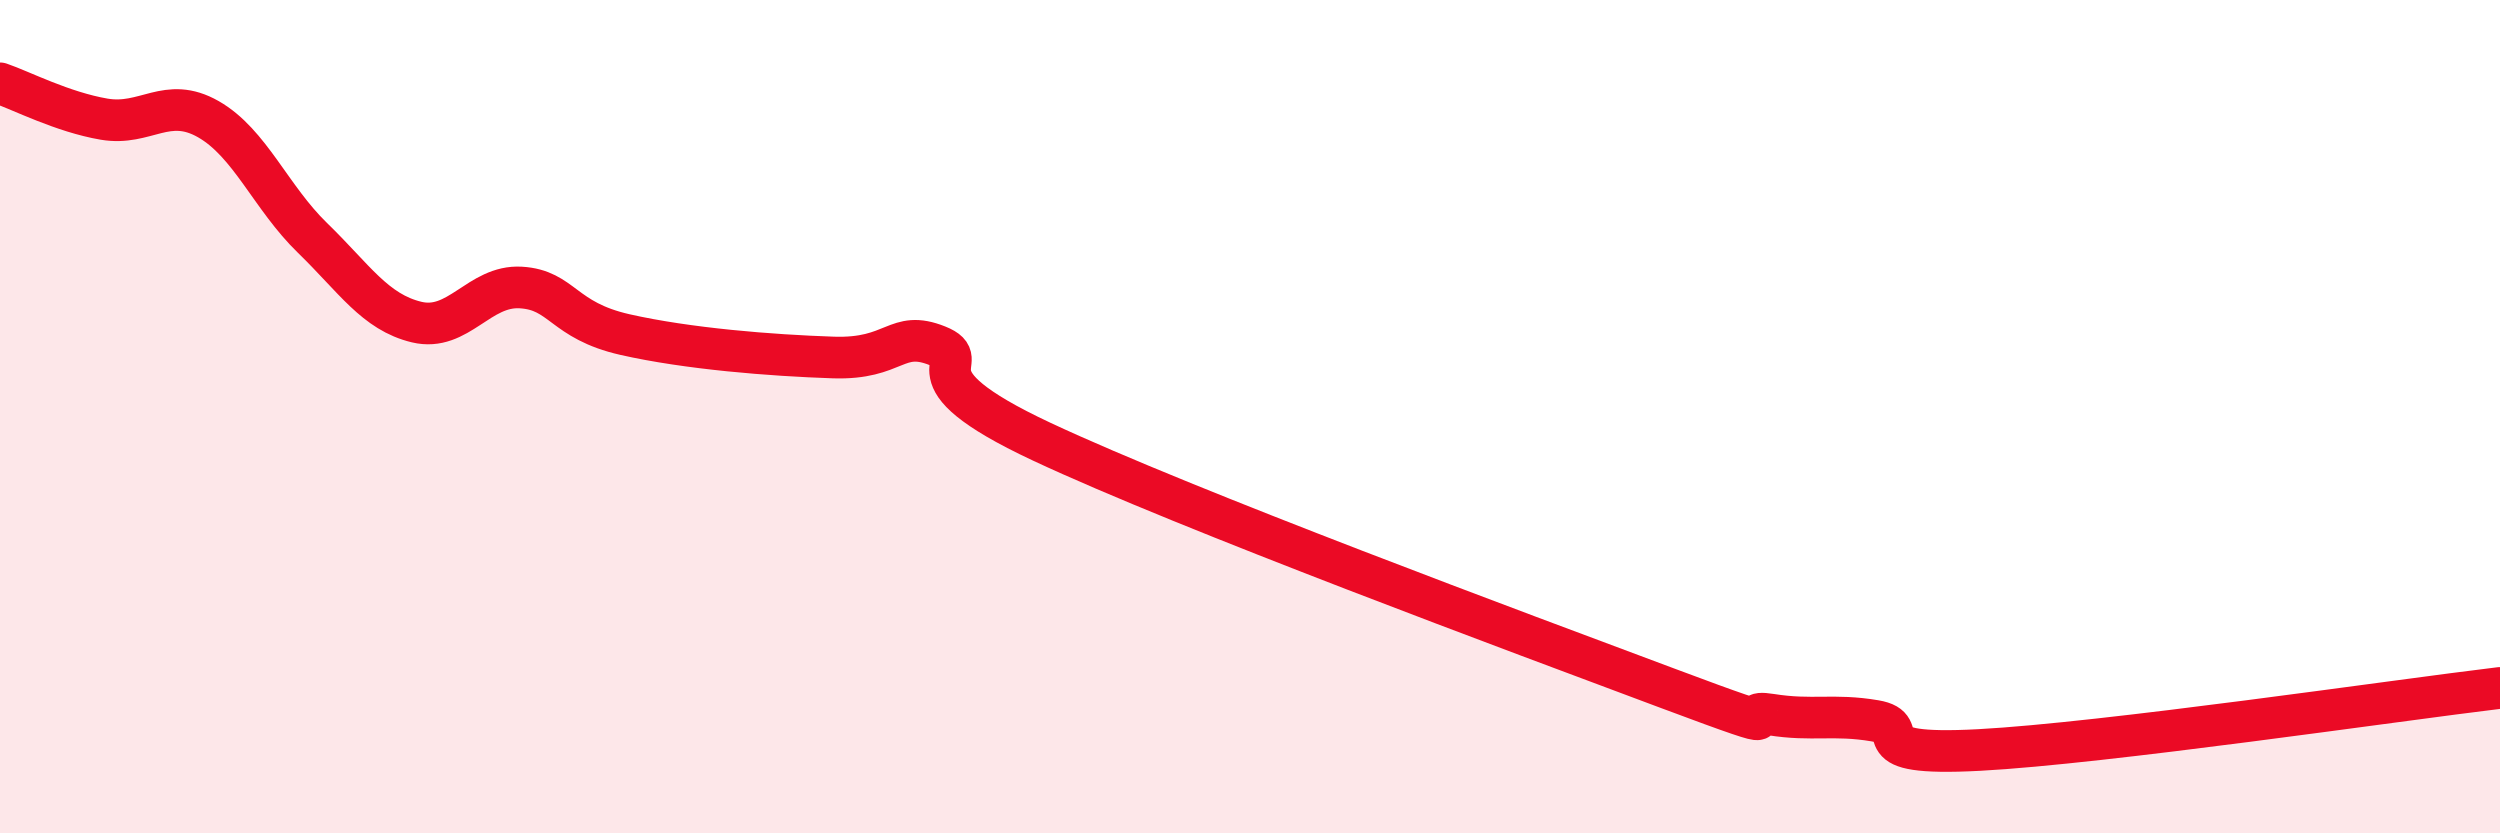 
    <svg width="60" height="20" viewBox="0 0 60 20" xmlns="http://www.w3.org/2000/svg">
      <path
        d="M 0,2 C 0.5,2.17 1.5,2.69 2.5,2.86 C 3.5,3.03 4,2.29 5,2.86 C 6,3.43 6.5,4.74 7.5,5.71 C 8.5,6.68 9,7.49 10,7.73 C 11,7.97 11.5,6.84 12.5,6.9 C 13.5,6.96 13.5,7.69 15,8.03 C 16.5,8.37 18.5,8.53 20,8.58 C 21.5,8.63 21.5,7.9 22.5,8.3 C 23.5,8.7 21.5,8.96 25,10.6 C 28.5,12.24 36.5,15.2 40,16.51 C 43.5,17.82 41.5,16.99 42.5,17.15 C 43.5,17.31 44,17.13 45,17.3 C 46,17.47 44.5,18.16 47.5,18 C 50.5,17.84 57.5,16.81 60,16.51L60 20L0 20Z"
        fill="#EB0A25"
        opacity="0.1"
        stroke-linecap="round"
        stroke-linejoin="round"
      />
      <path
        d="M 0,2 C 0.5,2.17 1.5,2.69 2.5,2.86 C 3.5,3.03 4,2.29 5,2.86 C 6,3.43 6.5,4.74 7.5,5.71 C 8.5,6.68 9,7.49 10,7.73 C 11,7.97 11.5,6.84 12.5,6.9 C 13.5,6.96 13.5,7.69 15,8.03 C 16.5,8.37 18.5,8.53 20,8.58 C 21.5,8.63 21.5,7.9 22.5,8.3 C 23.5,8.7 21.5,8.96 25,10.6 C 28.5,12.24 36.5,15.2 40,16.51 C 43.5,17.82 41.5,16.99 42.5,17.15 C 43.5,17.31 44,17.13 45,17.3 C 46,17.47 44.5,18.16 47.5,18 C 50.5,17.84 57.5,16.81 60,16.51"
        stroke="#EB0A25"
        stroke-width="1"
        fill="none"
        stroke-linecap="round"
        stroke-linejoin="round"
      />
    </svg>
  